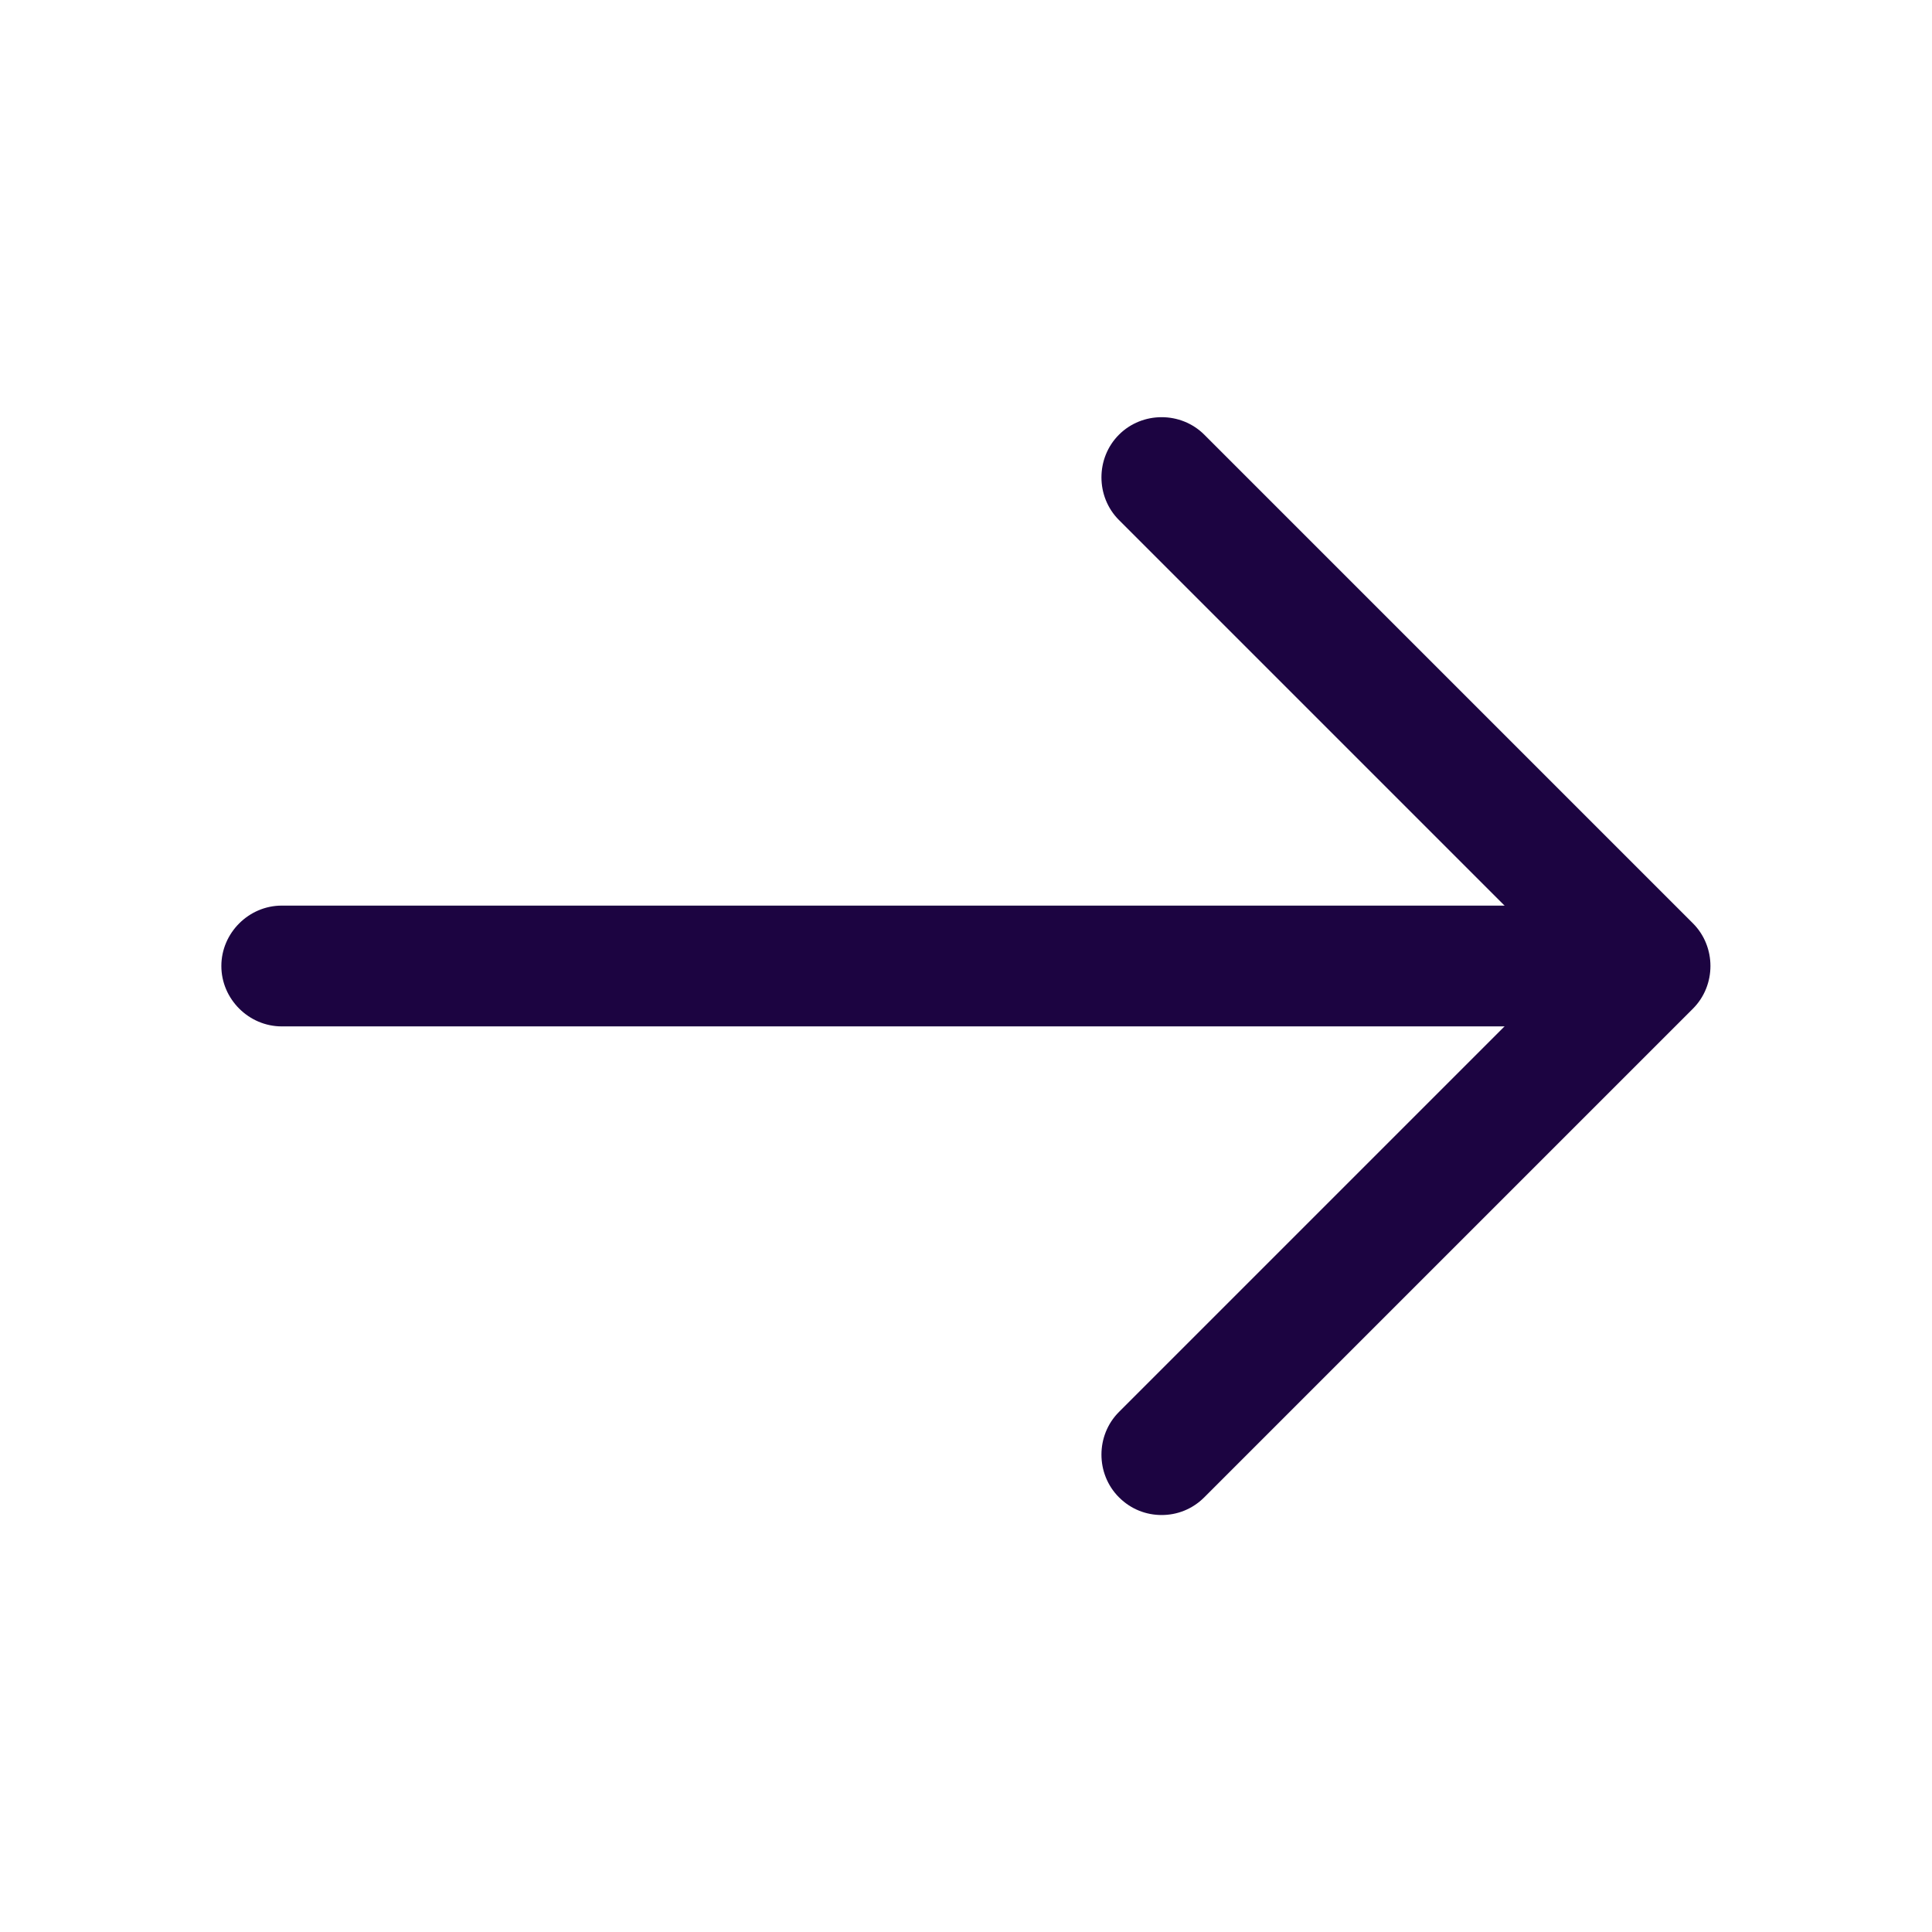 <svg width="35" height="35" viewBox="0 0 35 35" fill="none" xmlns="http://www.w3.org/2000/svg">
<g id="vuesax/outline/arrow-right">
<g id="arrow-right">
<path id="Vector" d="M21.044 27.446C20.767 27.446 20.49 27.344 20.271 27.125C19.848 26.702 19.848 26.002 20.271 25.579L28.35 17.5L20.271 9.421C19.848 8.998 19.848 8.298 20.271 7.875C20.694 7.452 21.394 7.452 21.817 7.875L30.669 16.727C31.092 17.15 31.092 17.85 30.669 18.273L21.817 27.125C21.598 27.344 21.321 27.446 21.044 27.446Z" fill="rgb(28, 4, 65)"/>
<path id="Vector_2" d="M29.648 18.594H5.104C4.506 18.594 4.01 18.098 4.01 17.5C4.01 16.902 4.506 16.406 5.104 16.406H29.648C30.246 16.406 30.742 16.902 30.742 17.5C30.742 18.098 30.246 18.594 29.648 18.594Z" fill="rgb(28, 4, 65)"/>
</g>
</g>
</svg>
